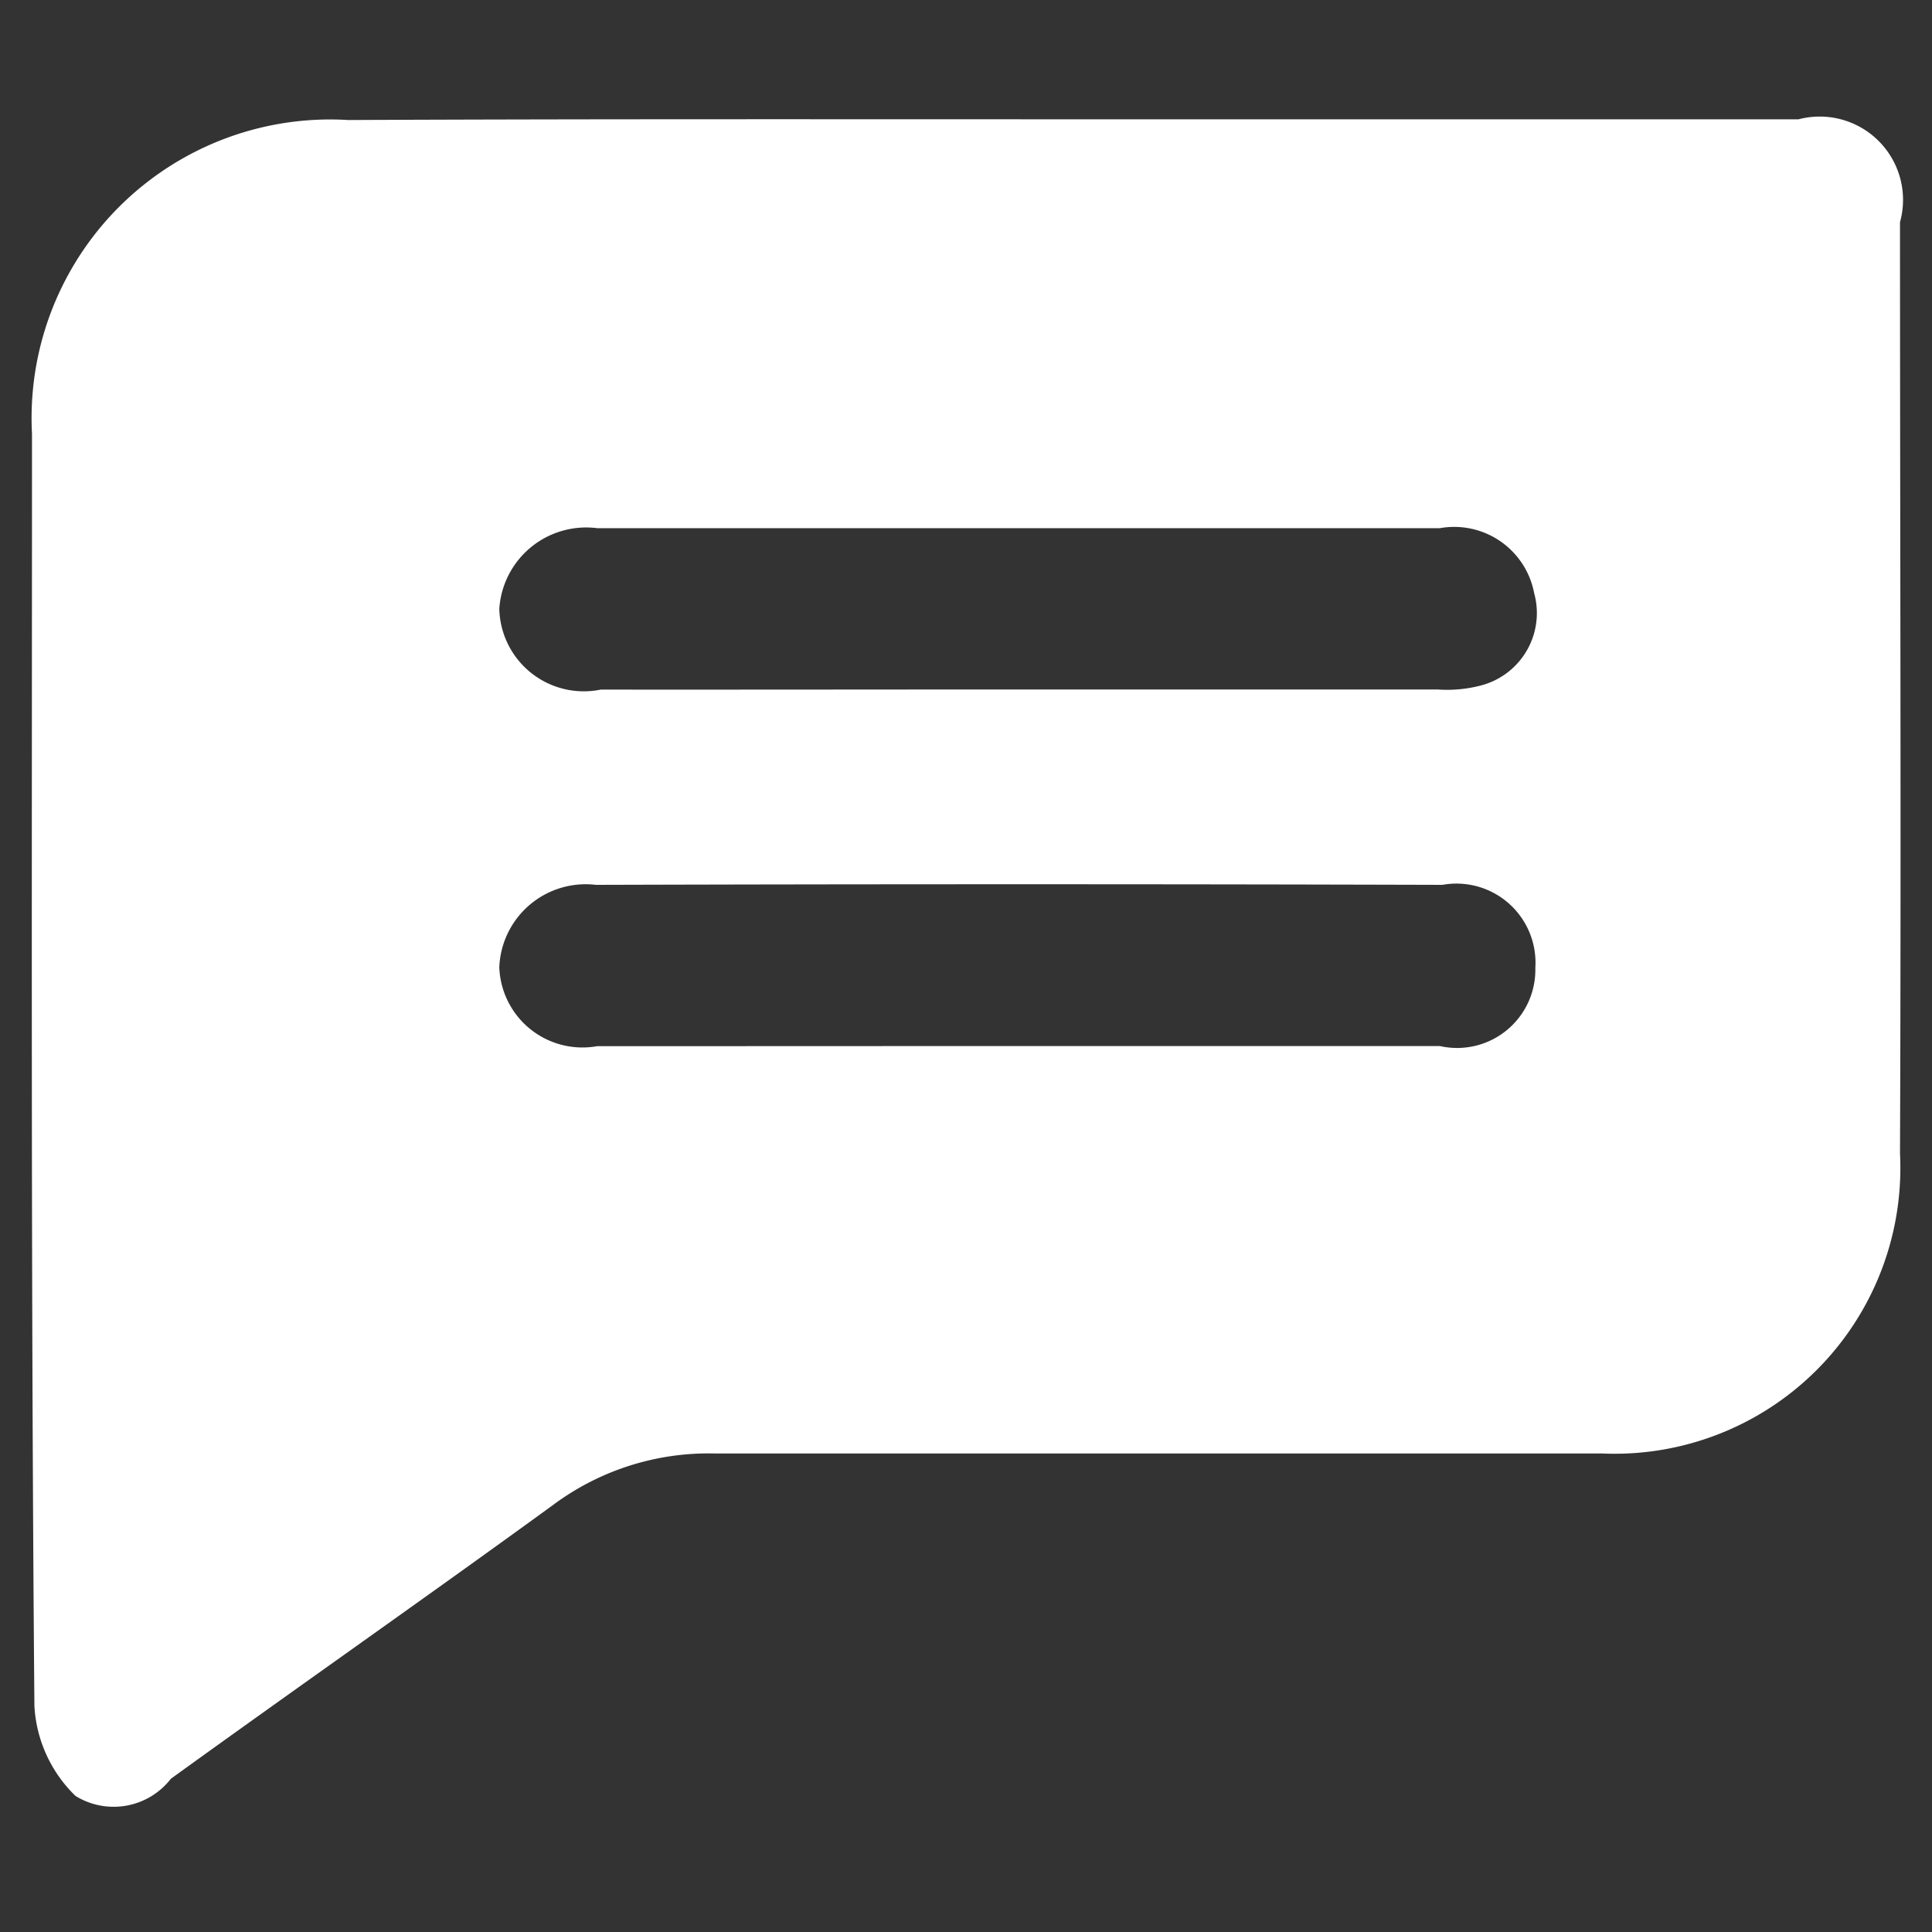 <svg xmlns="http://www.w3.org/2000/svg" width="16" height="16" viewBox="0 0 16 16">
  <rect x="0" y="0" width="16" height="16" fill="#333333" stroke="none"/>
  <defs>
    <style>
      .cls-1 {
        fill: #fff;
        fill-rule: evenodd;
      }
    </style>
  </defs>
  <path id="形状_594" data-name="形状 594" class="cls-1" d="M1896.36,525.738q3.03,0,6.05,0a0.69,0.69,0,0,1,.84.852c0,2.571.01,5.142,0,7.713a2.367,2.367,0,0,1-2.47,2.484q-3.675,0-7.35,0a2.156,2.156,0,0,0-1.33.423c-1.05.764-2.12,1.512-3.17,2.271a0.6,0.6,0,0,1-.79.142,1.123,1.123,0,0,1-.34-0.743c-0.03-3.511-.02-7.024-0.02-10.536a2.473,2.473,0,0,1,2.62-2.6C1892.39,525.735,1894.37,525.738,1896.36,525.738Zm-0.43,4.722c1.17,0,2.33,0,3.49,0a1.11,1.11,0,0,0,.37-0.036,0.62,0.62,0,0,0,.43-0.763,0.674,0.674,0,0,0-.78-0.537c-2.33,0-4.65,0-6.98,0a0.721,0.721,0,0,0-.81.668,0.7,0.7,0,0,0,.84.669C1893.64,530.462,1894.78,530.46,1895.93,530.46Zm0.02,2.953c1.16,0,2.32,0,3.49,0a0.648,0.648,0,0,0,.79-0.648,0.655,0.655,0,0,0-.77-0.687q-3.495-.01-7.01,0a0.716,0.716,0,0,0-.8.683,0.689,0.689,0,0,0,.81.653C1893.62,533.414,1894.79,533.413,1895.95,533.413Z" transform="translate(-1887.515 -524.75)"/>
</svg>

